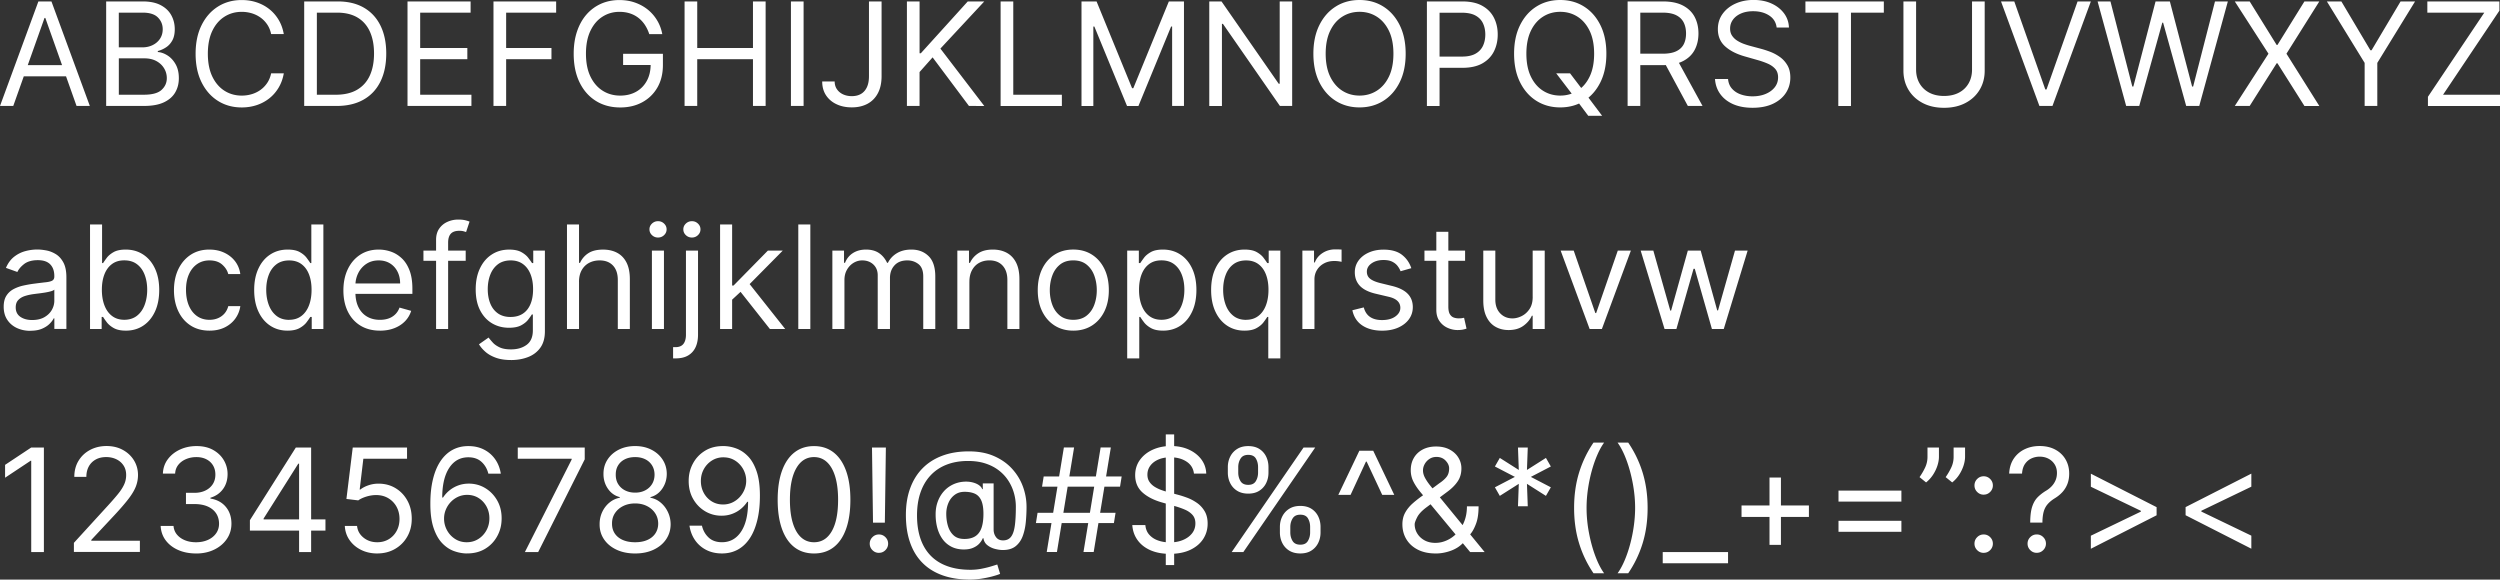 <?xml version="1.0" encoding="UTF-8"?>
<svg xmlns="http://www.w3.org/2000/svg" id="Layer_2" viewBox="0 0 1008.81 233.88">
  <rect x="0" y="0" width="1008.81" height="233.88" fill="#333333" stroke="none"/>
  <defs>
    <style>.cls-1{fill:#fff}</style>
  </defs>
  <g id="Layer_1-2">
    <path d="M5.35 42.76H0L15.49.58h5.27l15.49 42.18h-5.36L18.29 7.25h-.33L5.35 42.76Zm1.98-16.48h21.59v4.53H7.33v-4.53ZM42.84 42.76V.58h14.75c2.94 0 5.36.5 7.27 1.51 1.91 1.01 3.33 2.36 4.26 4.06s1.4 3.57 1.4 5.63c0 1.81-.32 3.31-.96 4.49-.64 1.18-1.48 2.12-2.51 2.8-1.04.69-2.16 1.2-3.37 1.52V21c1.29.08 2.59.54 3.89 1.36 1.3.82 2.4 2 3.28 3.54.88 1.54 1.32 3.42 1.32 5.64s-.48 4.02-1.44 5.71c-.96 1.69-2.48 3.03-4.55 4.02-2.07.99-4.77 1.48-8.09 1.48H42.85Zm5.11-23.65h9.47c1.54 0 2.93-.3 4.17-.91 1.24-.6 2.23-1.46 2.97-2.55.73-1.1 1.1-2.39 1.1-3.87 0-1.85-.65-3.43-1.94-4.73-1.29-1.3-3.34-1.95-6.14-1.95h-9.64v14Zm0 19.11h10.13c3.34 0 5.71-.65 7.12-1.95 1.41-1.3 2.11-2.87 2.11-4.73 0-1.43-.36-2.75-1.09-3.96-.73-1.22-1.76-2.19-3.11-2.93-1.35-.73-2.94-1.1-4.78-1.1H47.95v14.67ZM114.52 13.76h-5.11c-.3-1.47-.83-2.76-1.58-3.87s-1.65-2.05-2.72-2.81-2.24-1.33-3.53-1.72c-1.29-.38-2.64-.58-4.04-.58-2.55 0-4.87.64-6.93 1.94s-3.71 3.19-4.92 5.71-1.82 5.6-1.82 9.25.61 6.73 1.82 9.25c1.21 2.51 2.86 4.41 4.92 5.71s4.38 1.94 6.93 1.94c1.4 0 2.75-.19 4.04-.58 1.29-.38 2.47-.96 3.53-1.72 1.06-.76 1.97-1.7 2.72-2.82s1.27-2.41 1.58-3.86h5.11c-.38 2.16-1.08 4.08-2.1 5.79-1.02 1.7-2.28 3.15-3.79 4.33-1.51 1.19-3.2 2.09-5.08 2.71-1.88.62-3.88.93-6 .93-3.6 0-6.8-.88-9.6-2.64s-5-4.26-6.61-7.5-2.41-7.08-2.41-11.53.8-8.29 2.41-11.53 3.81-5.74 6.61-7.5 6-2.64 9.6-2.64c2.13 0 4.13.31 6 .93 1.87.62 3.57 1.52 5.08 2.71 1.51 1.19 2.77 2.63 3.79 4.33s1.72 3.63 2.1 5.8ZM135.77 42.76h-13.02V.58h13.59c4.09 0 7.59.84 10.5 2.52 2.91 1.68 5.14 4.09 6.69 7.23 1.55 3.14 2.33 6.89 2.33 11.26s-.78 8.17-2.35 11.34-3.84 5.6-6.84 7.29c-2.99 1.7-6.63 2.54-10.92 2.54Zm-7.91-4.53h7.58c3.49 0 6.38-.67 8.67-2.02s4-3.26 5.13-5.75 1.69-5.44 1.69-8.88-.56-6.34-1.67-8.81c-1.11-2.46-2.77-4.36-4.98-5.68-2.21-1.32-4.96-1.99-8.26-1.99h-8.16v33.13ZM164.44 42.76V.58h25.46v4.53h-20.35v14.25h19.03v4.53h-19.03v14.33h20.68v4.53h-25.79ZM199.13 42.76V.58h25.29v4.53h-20.18v14.25h18.29v4.53h-18.29v18.87h-5.11ZM261.99 13.76c-.45-1.39-1.05-2.63-1.78-3.74-.74-1.1-1.61-2.05-2.62-2.83s-2.15-1.38-3.43-1.79c-1.28-.41-2.68-.62-4.2-.62-2.5 0-4.77.64-6.82 1.94-2.05 1.29-3.67 3.19-4.88 5.71s-1.81 5.6-1.81 9.25.61 6.73 1.83 9.25c1.22 2.51 2.88 4.41 4.96 5.71s4.43 1.94 7.04 1.94c2.42 0 4.55-.52 6.4-1.55s3.29-2.51 4.33-4.41c1.04-1.9 1.55-4.14 1.55-6.72l1.57.33h-12.69V21.7h16.06v4.53c0 3.47-.74 6.5-2.21 9.06-1.48 2.57-3.51 4.55-6.1 5.96-2.59 1.41-5.56 2.11-8.91 2.11-3.73 0-7.01-.88-9.83-2.64-2.82-1.76-5.02-4.26-6.59-7.5s-2.36-7.08-2.36-11.53c0-3.34.45-6.34 1.35-9.01.9-2.67 2.17-4.95 3.82-6.83s3.6-3.32 5.85-4.33c2.25-1 4.73-1.5 7.43-1.5 2.22 0 4.3.33 6.23 1 1.93.67 3.65 1.61 5.17 2.82 1.52 1.22 2.78 2.66 3.8 4.35 1.02 1.68 1.72 3.55 2.1 5.59h-5.27ZM276.24 42.76V.58h5.11v18.78h22.49V.58h5.11v42.18h-5.11V23.89h-22.49v18.87h-5.11ZM324.27.58v42.18h-5.11V.58h5.11ZM350.63.58h5.11v30.15c0 2.69-.49 4.98-1.48 6.86s-2.38 3.31-4.18 4.28-3.92 1.46-6.36 1.46c-2.31 0-4.36-.42-6.16-1.27-1.8-.84-3.21-2.05-4.24-3.61s-1.54-3.43-1.54-5.58h5.03c0 1.19.3 2.23.9 3.12.6.89 1.42 1.58 2.46 2.07s2.23.74 3.56.74c1.47 0 2.72-.31 3.75-.93 1.03-.62 1.81-1.53 2.36-2.73s.81-2.67.81-4.42V.58ZM365.96 42.76V.58h5.11V21.5h.5L390.51.58h6.67l-17.71 19.03 17.71 23.15H391l-14.67-19.61-5.27 5.93v13.68h-5.11ZM403.77 42.76V.58h5.11v37.65h19.61v4.53h-24.72ZM436.39.58h6.1l14.33 35.01h.5L471.66.58h6.1v42.18h-4.78V10.71h-.41l-13.18 32.05h-4.61L441.6 10.71h-.41v32.05h-4.78V.58ZM521.42.58v42.18h-4.94L493.49 9.64h-.41v33.12h-5.11V.58h4.94l23.07 33.2h.41V.58h5.03ZM567.22 21.67c0 4.45-.8 8.29-2.41 11.53s-3.81 5.74-6.61 7.5c-2.8 1.76-6 2.64-9.6 2.64s-6.8-.88-9.6-2.64c-2.8-1.76-5-4.26-6.61-7.5-1.61-3.24-2.41-7.08-2.41-11.53s.8-8.29 2.41-11.53 3.81-5.74 6.61-7.5C541.8.88 545 0 548.6 0s6.8.88 9.6 2.64c2.8 1.76 5 4.26 6.61 7.5 1.61 3.24 2.41 7.08 2.41 11.53Zm-4.94 0c0-3.65-.61-6.74-1.82-9.25-1.22-2.51-2.86-4.41-4.92-5.71s-4.38-1.94-6.93-1.94-4.86.64-6.93 1.94-3.71 3.19-4.92 5.71c-1.21 2.51-1.82 5.6-1.82 9.25s.61 6.73 1.82 9.25c1.22 2.51 2.86 4.41 4.92 5.71s4.38 1.94 6.93 1.94 4.86-.64 6.93-1.94 3.71-3.19 4.92-5.71c1.21-2.51 1.82-5.6 1.82-9.25ZM575.79 42.76V.58h14.25c3.31 0 6.02.59 8.12 1.78 2.11 1.19 3.67 2.79 4.69 4.81s1.52 4.27 1.52 6.76-.5 4.74-1.51 6.78c-1.01 2.03-2.56 3.65-4.66 4.85-2.1 1.2-4.79 1.8-8.07 1.8h-10.22v-4.53h10.05c2.27 0 4.08-.39 5.46-1.17s2.37-1.84 3-3.18c.62-1.34.94-2.85.94-4.54s-.31-3.2-.94-4.53c-.62-1.33-1.63-2.38-3.02-3.14-1.39-.76-3.23-1.14-5.52-1.14h-8.98v37.63h-5.11ZM648.21 21.67c0 4.45-.8 8.29-2.41 11.53s-3.81 5.74-6.61 7.5-6 2.64-9.6 2.64-6.8-.88-9.6-2.64-5-4.26-6.61-7.5-2.41-7.08-2.41-11.53.8-8.29 2.41-11.53 3.81-5.74 6.61-7.5 6-2.64 9.6-2.64 6.8.88 9.6 2.64 5 4.26 6.61 7.5c1.61 3.24 2.41 7.08 2.41 11.53Zm-4.94 0c0-3.65-.61-6.74-1.82-9.25-1.22-2.51-2.86-4.41-4.92-5.71s-4.38-1.94-6.93-1.94-4.87.64-6.93 1.94-3.71 3.19-4.92 5.71-1.82 5.6-1.82 9.25.61 6.73 1.82 9.25c1.21 2.51 2.86 4.41 4.92 5.71s4.38 1.94 6.93 1.94 4.86-.64 6.93-1.94 3.71-3.19 4.92-5.71c1.21-2.51 1.82-5.6 1.82-9.25Zm-15.32 7.91h5.6l4.7 6.18 1.24 1.65 7 9.31h-5.6l-4.61-6.18-1.15-1.57-7.17-9.39ZM656.78 42.76V.58h14.25c3.29 0 6 .56 8.12 1.68 2.11 1.12 3.68 2.65 4.7 4.6 1.02 1.95 1.52 4.17 1.52 6.65s-.51 4.69-1.52 6.61c-1.02 1.92-2.57 3.43-4.68 4.52-2.1 1.09-4.79 1.64-8.05 1.64h-11.53v-4.61h11.37c2.25 0 4.07-.33 5.45-.99 1.38-.66 2.38-1.6 3.01-2.81.62-1.21.94-2.67.94-4.36s-.32-3.17-.95-4.43c-.63-1.26-1.64-2.24-3.03-2.94s-3.22-1.04-5.5-1.04h-8.98v37.66h-5.11Zm19.86-18.95 10.38 18.95h-5.93l-10.22-18.95h5.77ZM716.92 11.12c-.25-2.09-1.25-3.71-3.01-4.86s-3.91-1.73-6.47-1.73c-1.87 0-3.5.3-4.89.91-1.39.6-2.48 1.44-3.25 2.49-.78 1.06-1.16 2.26-1.16 3.6 0 1.13.27 2.09.81 2.89.54.8 1.24 1.47 2.09 2 .85.53 1.74.96 2.68 1.3s1.79.61 2.57.81l4.29 1.15c1.1.29 2.32.69 3.68 1.19 1.35.51 2.65 1.2 3.89 2.07 1.24.87 2.27 1.99 3.08 3.35s1.21 3.03 1.21 5c0 2.28-.59 4.34-1.78 6.18-1.19 1.84-2.92 3.3-5.19 4.39-2.27 1.08-5.03 1.63-8.27 1.63-3.02 0-5.63-.49-7.84-1.46-2.21-.98-3.93-2.33-5.19-4.08-1.26-1.74-1.97-3.77-2.13-6.08h5.27c.14 1.59.68 2.91 1.62 3.94.94 1.04 2.13 1.81 3.58 2.31 1.45.5 3.01.75 4.69.75 1.95 0 3.7-.32 5.25-.96 1.55-.64 2.78-1.53 3.69-2.68s1.36-2.49 1.36-4.03c0-1.4-.39-2.54-1.17-3.42-.78-.88-1.81-1.59-3.09-2.14s-2.66-1.03-4.14-1.44l-5.19-1.48c-3.29-.95-5.9-2.3-7.83-4.06-1.92-1.76-2.88-4.06-2.88-6.9 0-2.36.64-4.42 1.93-6.19 1.28-1.76 3.01-3.14 5.19-4.12 2.18-.98 4.61-1.47 7.3-1.47s5.14.48 7.25 1.45c2.12.97 3.79 2.29 5.04 3.96 1.24 1.68 1.9 3.58 1.97 5.71h-4.94ZM728.53 5.11V.58h31.64v4.53h-13.26v37.65h-5.11V5.11h-13.26ZM795.76.58h5.11v27.93c0 2.88-.68 5.46-2.03 7.71-1.35 2.26-3.26 4.04-5.72 5.33-2.46 1.3-5.34 1.95-8.65 1.95s-6.19-.65-8.65-1.95-4.36-3.08-5.71-5.33c-1.35-2.26-2.03-4.83-2.03-7.71V.58h5.11v27.51c0 2.06.45 3.89 1.36 5.49s2.2 2.86 3.88 3.77c1.68.91 3.7 1.37 6.04 1.37s4.37-.46 6.06-1.37c1.69-.91 2.98-2.17 3.88-3.77s1.35-3.43 1.35-5.49V.58ZM812.81.58l12.52 35.51h.49L838.35.58h5.36l-15.49 42.18h-5.27L807.46.58h5.35ZM857.96 42.76 846.43.58h5.19l8.82 34.35h.41L869.82.58h5.77l8.98 34.35h.41L893.8.58h5.19l-11.54 42.18h-5.27l-9.31-33.61h-.33l-9.31 33.61h-5.27ZM907.8.58l10.88 17.55h.33L929.89.58h6.01l-13.26 21.09 13.26 21.09h-6.01l-10.88-17.22h-.33L907.8 42.76h-6.01l13.59-21.09L901.79.58h6.01ZM938.95.58h5.85l11.7 19.69h.49L968.69.58h5.85l-15.24 24.8v17.38h-5.11V25.38L938.95.58ZM979.73 42.76v-3.71l22.74-33.94h-22.98V.58h29.08v3.71l-22.74 33.94h22.98v4.53h-29.08ZM12.28 133.5c-2.01 0-3.82-.38-5.46-1.14-1.63-.76-2.93-1.87-3.89-3.32-.96-1.45-1.44-3.2-1.44-5.26 0-1.81.36-3.29 1.07-4.42s1.67-2.02 2.86-2.67c1.2-.64 2.52-1.13 3.96-1.45 1.45-.32 2.91-.58 4.38-.77 1.92-.25 3.48-.44 4.69-.57 1.2-.13 2.08-.35 2.64-.67s.83-.87.83-1.65v-.17c0-2.03-.55-3.61-1.66-4.74s-2.78-1.69-5.01-1.69-4.14.51-5.46 1.52c-1.32 1.02-2.25 2.1-2.78 3.25L2.4 108.1c.82-1.92 1.93-3.42 3.31-4.5s2.89-1.83 4.53-2.27 3.26-.65 4.85-.65c1.02 0 2.19.12 3.51.36 1.33.24 2.61.73 3.85 1.47 1.24.74 2.28 1.86 3.1 3.36.82 1.5 1.24 3.5 1.24 6.01v20.84h-4.86v-4.28h-.25c-.33.69-.88 1.42-1.65 2.2-.77.78-1.79 1.45-3.07 2-1.28.55-2.84.82-4.68.82Zm.74-4.37c1.92 0 3.55-.38 4.87-1.13s2.33-1.73 3.01-2.92c.68-1.19 1.02-2.45 1.02-3.77v-4.45c-.21.25-.66.47-1.35.67-.69.2-1.49.37-2.39.52-.9.14-1.77.27-2.62.37-.84.1-1.53.19-2.05.26-1.26.17-2.44.43-3.53.79s-1.97.91-2.64 1.63-1 1.7-1 2.93c0 1.69.63 2.96 1.88 3.82 1.26.86 2.85 1.29 4.79 1.29ZM36.33 132.76V90.58h4.86v15.57h.41c.36-.55.85-1.25 1.49-2.11.64-.86 1.56-1.63 2.76-2.31 1.2-.68 2.83-1.02 4.89-1.02 2.66 0 5.01.67 7.04 2s3.62 3.22 4.76 5.66c1.14 2.44 1.71 5.33 1.71 8.65s-.57 6.25-1.71 8.7-2.72 4.35-4.74 5.69c-2.02 1.34-4.35 2.01-6.98 2.01-2.03 0-3.66-.34-4.88-1.02-1.22-.68-2.16-1.46-2.82-2.33-.66-.87-1.17-1.6-1.52-2.17h-.58v4.86h-4.7Zm4.78-15.82c0 2.39.35 4.49 1.05 6.31.7 1.82 1.72 3.24 3.07 4.26 1.34 1.02 2.99 1.53 4.94 1.53s3.73-.54 5.1-1.62c1.37-1.08 2.4-2.53 3.09-4.37.69-1.83 1.04-3.88 1.04-6.13s-.34-4.23-1.02-6.02-1.7-3.21-3.07-4.26c-1.37-1.05-3.08-1.58-5.14-1.58s-3.64.5-4.98 1.49-2.36 2.38-3.05 4.16c-.69 1.78-1.03 3.85-1.03 6.21ZM84.53 133.42c-2.97 0-5.52-.7-7.66-2.1-2.14-1.4-3.79-3.33-4.94-5.79-1.15-2.46-1.73-5.27-1.73-8.42s.59-6.05 1.78-8.52c1.19-2.46 2.85-4.39 4.98-5.79 2.13-1.39 4.63-2.09 7.49-2.09 2.22 0 4.23.41 6.01 1.24s3.25 1.98 4.39 3.46c1.14 1.48 1.85 3.21 2.12 5.19h-4.86c-.37-1.44-1.19-2.72-2.46-3.84s-2.98-1.68-5.12-1.68c-1.89 0-3.55.49-4.97 1.47s-2.53 2.36-3.32 4.14c-.79 1.78-1.18 3.86-1.18 6.25s.39 4.57 1.16 6.39c.78 1.81 1.87 3.22 3.29 4.22 1.42 1 3.09 1.5 5.02 1.5 1.26 0 2.41-.22 3.44-.66s1.9-1.07 2.62-1.89c.71-.82 1.22-1.81 1.53-2.97h4.86c-.27 1.87-.95 3.55-2.03 5.04-1.08 1.49-2.5 2.67-4.26 3.54-1.77.87-3.81 1.31-6.15 1.31ZM116 133.42c-2.64 0-4.96-.67-6.98-2.01-2.02-1.34-3.6-3.23-4.74-5.69-1.14-2.45-1.71-5.35-1.71-8.7s.57-6.21 1.71-8.65c1.14-2.44 2.72-4.33 4.76-5.66 2.03-1.33 4.38-2 7.04-2 2.06 0 3.69.34 4.89 1.02s2.12 1.45 2.76 2.31c.64.86 1.14 1.56 1.49 2.11h.41V90.58h4.86v42.18h-4.7v-4.86h-.58c-.36.58-.86 1.3-1.52 2.17-.66.87-1.6 1.65-2.82 2.33s-2.85 1.02-4.88 1.02Zm.66-4.37c1.95 0 3.6-.51 4.94-1.53 1.35-1.02 2.37-2.44 3.07-4.26.7-1.82 1.05-3.92 1.05-6.31s-.34-4.43-1.03-6.21c-.69-1.78-1.7-3.16-3.05-4.16-1.35-1-3.01-1.49-4.98-1.49s-3.77.52-5.14 1.58-2.39 2.47-3.07 4.26-1.02 3.8-1.02 6.02.35 4.29 1.04 6.13c.69 1.83 1.72 3.29 3.09 4.37 1.37 1.08 3.06 1.62 5.1 1.62ZM153.32 133.42c-3.05 0-5.67-.68-7.88-2.03-2.2-1.35-3.9-3.25-5.09-5.68-1.19-2.44-1.78-5.28-1.78-8.52s.59-6.1 1.78-8.58c1.19-2.48 2.85-4.41 4.98-5.81 2.13-1.39 4.63-2.09 7.49-2.09 1.65 0 3.28.27 4.88.82 1.61.55 3.07 1.44 4.39 2.67 1.32 1.23 2.37 2.85 3.15 4.87.78 2.02 1.17 4.5 1.17 7.46v2.06h-24.39v-4.2h19.44c0-1.79-.35-3.38-1.06-4.78-.71-1.4-1.71-2.51-3.01-3.32-1.3-.81-2.82-1.21-4.58-1.21-1.94 0-3.61.48-5.02 1.43a9.466 9.466 0 0 0-3.24 3.72c-.75 1.52-1.13 3.16-1.13 4.9v2.8c0 2.39.42 4.41 1.25 6.07.83 1.66 1.99 2.91 3.47 3.77 1.48.86 3.21 1.29 5.17 1.29 1.28 0 2.43-.18 3.47-.54s1.93-.91 2.69-1.65c.76-.73 1.34-1.65 1.75-2.75l4.7 1.32a10.36 10.36 0 0 1-2.49 4.19c-1.17 1.2-2.61 2.14-4.33 2.8-1.72.67-3.64 1-5.79 1ZM187.92 101.12v4.12h-17.05v-4.12h17.05Zm-11.95 31.64v-36c0-1.81.43-3.32 1.28-4.53.85-1.21 1.96-2.11 3.32-2.72 1.36-.6 2.79-.91 4.3-.91 1.19 0 2.17.1 2.92.29.76.19 1.32.37 1.69.54l-1.4 4.2c-.25-.08-.59-.19-1.02-.31-.43-.12-1-.19-1.7-.19-1.61 0-2.76.41-3.47 1.21-.71.81-1.06 2-1.06 3.56v34.85h-4.86ZM206.21 145.28c-2.35 0-4.37-.3-6.05-.9-1.69-.6-3.09-1.38-4.21-2.35-1.12-.97-2.01-2-2.67-3.1l3.87-2.72c.44.58 1 1.24 1.67 1.99.67.75 1.6 1.4 2.77 1.96s2.72.83 4.62.83c2.55 0 4.66-.62 6.32-1.85s2.49-3.17 2.49-5.81v-6.43h-.41c-.36.58-.86 1.29-1.51 2.13-.65.84-1.59 1.59-2.8 2.25-1.21.65-2.85.98-4.91.98-2.55 0-4.84-.6-6.87-1.81s-3.62-2.97-4.8-5.27-1.76-5.11-1.76-8.4.57-6.07 1.71-8.47c1.14-2.41 2.72-4.28 4.76-5.6 2.03-1.33 4.38-1.99 7.04-1.99 2.06 0 3.7.34 4.91 1.02s2.15 1.45 2.8 2.31c.65.86 1.16 1.56 1.51 2.11h.49v-5.03h4.7v32.54c0 2.72-.61 4.93-1.84 6.64s-2.88 2.97-4.94 3.77c-2.07.8-4.36 1.21-6.89 1.21Zm-.16-17.38c1.95 0 3.6-.45 4.94-1.34 1.35-.89 2.37-2.18 3.07-3.85.7-1.67 1.05-3.68 1.05-6.01s-.34-4.29-1.03-6.04c-.69-1.74-1.7-3.11-3.05-4.1-1.35-.99-3.01-1.48-4.98-1.48s-3.77.52-5.14 1.57-2.39 2.44-3.07 4.2-1.02 3.71-1.02 5.85.35 4.14 1.04 5.82c.69 1.68 1.72 3 3.09 3.96 1.37.95 3.06 1.43 5.1 1.43ZM233.65 113.73v19.03h-4.86V90.58h4.86v15.49h.41a9.007 9.007 0 0 1 3.35-3.9c1.49-.97 3.48-1.45 5.96-1.45 2.16 0 4.04.43 5.66 1.29 1.62.86 2.88 2.17 3.78 3.93.9 1.76 1.35 4.01 1.35 6.72v20.1h-4.86v-19.77c0-2.51-.65-4.46-1.95-5.84-1.3-1.38-3.09-2.07-5.39-2.07-1.59 0-3.02.34-4.27 1.01-1.26.67-2.25 1.66-2.97 2.95-.72 1.29-1.08 2.86-1.08 4.7ZM265.53 95.85c-.95 0-1.76-.32-2.44-.97s-1.02-1.42-1.02-2.33.34-1.68 1.02-2.33c.68-.64 1.49-.97 2.44-.97s1.76.32 2.44.97c.68.65 1.02 1.42 1.02 2.33s-.34 1.68-1.02 2.33-1.49.97-2.44.97Zm-2.47 36.91v-31.64h4.86v31.64h-4.86ZM276.81 101.12h4.86v33.94c0 1.95-.33 3.64-1 5.07-.67 1.43-1.67 2.53-3.01 3.32s-3.02 1.17-5.06 1.17h-.99v-4.53h.91c1.48 0 2.57-.44 3.25-1.31s1.03-2.11 1.03-3.72v-33.94Zm2.39-5.27c-.95 0-1.76-.32-2.44-.97s-1.02-1.42-1.02-2.33.34-1.68 1.02-2.33c.68-.64 1.49-.97 2.44-.97s1.76.32 2.44.97c.68.65 1.02 1.42 1.02 2.33s-.34 1.68-1.02 2.33-1.49.97-2.44.97ZM290.57 132.76V90.58h4.86v42.18h-4.86Zm4.53-11.53-.08-6.01h.99l13.84-14.09h6.01l-14.75 14.91h-.41l-5.6 5.19Zm15.57 11.53-12.36-15.65 3.46-3.38 15.08 19.03h-6.18ZM326.99 90.58v42.18h-4.86V90.58h4.86ZM335.88 132.76v-31.64h4.7v4.94h.41c.66-1.69 1.72-3 3.19-3.94s3.23-1.41 5.29-1.41 3.83.47 5.22 1.41c1.39.94 2.48 2.26 3.27 3.94h.33c.81-1.63 2.03-2.93 3.65-3.9 1.62-.97 3.56-1.45 5.83-1.45 2.83 0 5.14.88 6.94 2.65 1.8 1.76 2.7 4.51 2.7 8.23v21.17h-4.86v-21.17c0-2.33-.64-4-1.92-5.01-1.28-1-2.78-1.5-4.51-1.5-2.22 0-3.95.67-5.17 2.01-1.22 1.34-1.83 3.03-1.83 5.08v20.6h-4.94V111.1c0-1.8-.58-3.25-1.75-4.36-1.17-1.1-2.67-1.66-4.51-1.66-1.26 0-2.44.34-3.53 1.01-1.09.67-1.97 1.6-2.64 2.79s-1 2.56-1 4.11v19.77h-4.86ZM391.17 113.73v19.03h-4.86v-31.64h4.7v4.94h.41c.74-1.61 1.87-2.9 3.38-3.88 1.51-.98 3.46-1.47 5.85-1.47 2.14 0 4.02.44 5.62 1.31s2.86 2.19 3.75 3.95c.89 1.76 1.34 3.99 1.34 6.68v20.1h-4.86v-19.77c0-2.49-.65-4.42-1.94-5.82-1.29-1.39-3.06-2.09-5.31-2.09-1.55 0-2.93.34-4.15 1.01-1.22.67-2.17 1.66-2.87 2.95-.7 1.29-1.05 2.86-1.05 4.7ZM433.1 133.42c-2.86 0-5.36-.68-7.51-2.04-2.15-1.36-3.82-3.26-5.03-5.71-1.2-2.44-1.8-5.3-1.8-8.57s.6-6.17 1.8-8.63 2.88-4.37 5.03-5.73c2.15-1.36 4.65-2.04 7.51-2.04s5.36.68 7.51 2.04 3.82 3.27 5.03 5.73 1.8 5.33 1.8 8.63-.6 6.12-1.8 8.57c-1.2 2.44-2.88 4.35-5.03 5.71s-4.65 2.04-7.51 2.04Zm0-4.37c2.17 0 3.96-.56 5.36-1.67 1.4-1.11 2.44-2.57 3.11-4.39.67-1.81 1.01-3.78 1.01-5.89s-.34-4.08-1.01-5.91c-.67-1.83-1.71-3.3-3.11-4.43-1.4-1.12-3.19-1.69-5.36-1.69s-3.95.56-5.36 1.69c-1.4 1.13-2.44 2.6-3.11 4.43s-1.01 3.8-1.01 5.91.34 4.08 1.01 5.89 1.71 3.28 3.11 4.39c1.4 1.11 3.19 1.67 5.36 1.67ZM454.85 144.62v-43.5h4.7v5.03h.58c.36-.55.85-1.25 1.49-2.11.64-.86 1.56-1.63 2.76-2.31 1.2-.68 2.83-1.02 4.89-1.02 2.66 0 5.01.67 7.04 2s3.62 3.22 4.76 5.66c1.14 2.44 1.71 5.33 1.71 8.65s-.57 6.25-1.71 8.7-2.72 4.35-4.74 5.69c-2.02 1.34-4.35 2.01-6.98 2.01-2.03 0-3.66-.34-4.88-1.02-1.22-.68-2.16-1.46-2.82-2.33-.66-.87-1.17-1.6-1.52-2.17h-.41v16.72h-4.86Zm4.78-27.68c0 2.39.35 4.49 1.05 6.31.7 1.82 1.72 3.24 3.07 4.26 1.34 1.02 2.99 1.53 4.94 1.53s3.73-.54 5.1-1.62c1.37-1.08 2.4-2.53 3.09-4.37.69-1.83 1.04-3.88 1.04-6.13s-.34-4.23-1.02-6.02-1.7-3.21-3.07-4.26c-1.37-1.05-3.08-1.58-5.14-1.58s-3.64.5-4.98 1.49-2.36 2.38-3.05 4.16c-.69 1.78-1.03 3.85-1.03 6.21ZM511.78 144.62V127.9h-.41c-.36.58-.87 1.3-1.52 2.17-.66.87-1.6 1.65-2.82 2.33-1.22.68-2.85 1.02-4.88 1.02-2.64 0-4.96-.67-6.98-2.01-2.02-1.34-3.6-3.23-4.74-5.69s-1.71-5.35-1.71-8.7.57-6.21 1.71-8.65c1.14-2.44 2.73-4.33 4.76-5.66s4.38-2 7.04-2c2.06 0 3.69.34 4.89 1.02s2.12 1.45 2.76 2.31c.64.86 1.14 1.56 1.49 2.11h.58v-5.03h4.7v43.5h-4.86Zm-8.98-15.57c1.95 0 3.6-.51 4.94-1.53 1.35-1.02 2.37-2.44 3.07-4.26.7-1.82 1.05-3.92 1.05-6.31s-.34-4.43-1.03-6.21c-.69-1.78-1.7-3.16-3.05-4.16s-3.01-1.49-4.98-1.49-3.77.52-5.14 1.58c-1.37 1.05-2.39 2.47-3.07 4.26s-1.02 3.8-1.02 6.02.35 4.29 1.04 6.13c.69 1.83 1.72 3.29 3.09 4.37 1.37 1.08 3.06 1.62 5.1 1.62ZM525.54 132.76v-31.64h4.7v4.78h.33c.58-1.56 1.62-2.83 3.13-3.81 1.51-.97 3.21-1.46 5.11-1.46.36 0 .8 0 1.34.02.54.01.94.04 1.21.06v4.94c-.17-.04-.54-.11-1.12-.2s-1.2-.13-1.84-.13c-1.54 0-2.91.32-4.11.96-1.2.64-2.15 1.52-2.84 2.64s-1.04 2.39-1.04 3.82v20.02h-4.86ZM569.53 108.21l-4.37 1.24c-.27-.73-.68-1.44-1.21-2.13-.53-.69-1.25-1.27-2.15-1.72s-2.07-.68-3.48-.68c-1.94 0-3.55.44-4.83 1.33-1.28.89-1.93 2.01-1.93 3.37 0 1.21.44 2.16 1.32 2.86.88.7 2.25 1.29 4.12 1.75l4.7 1.15c2.83.69 4.94 1.73 6.32 3.14 1.39 1.41 2.08 3.22 2.08 5.43 0 1.81-.52 3.43-1.55 4.86-1.04 1.43-2.48 2.55-4.34 3.38-1.85.82-4.01 1.24-6.47 1.24-3.23 0-5.9-.7-8.01-2.1-2.11-1.4-3.45-3.45-4.02-6.14l4.61-1.15c.44 1.7 1.27 2.98 2.5 3.83 1.23.85 2.84 1.28 4.83 1.28 2.27 0 4.07-.48 5.41-1.45 1.34-.97 2.01-2.13 2.01-3.49 0-1.1-.38-2.02-1.15-2.77-.77-.75-1.95-1.31-3.54-1.68l-5.27-1.24c-2.9-.69-5.02-1.75-6.38-3.2-1.35-1.45-2.03-3.26-2.03-5.45 0-1.79.5-3.36 1.51-4.74s2.39-2.45 4.14-3.23c1.75-.78 3.74-1.17 5.96-1.17 3.13 0 5.59.69 7.38 2.06s3.07 3.19 3.82 5.44ZM591.2 101.12v4.12h-16.4v-4.12h16.4Zm-11.62-7.58h4.86v30.15c0 1.37.2 2.4.61 3.08s.93 1.13 1.57 1.36 1.31.34 2.03.34c.54 0 .97-.03 1.32-.09.34-.06.62-.11.82-.15l.99 4.37c-.33.12-.79.25-1.38.38s-1.34.2-2.24.2c-1.37 0-2.72-.3-4.03-.89a7.864 7.864 0 0 1-3.25-2.7c-.86-1.21-1.29-2.73-1.29-4.57V93.55ZM618.47 119.82v-18.7h4.86v31.64h-4.86v-5.35h-.33c-.74 1.61-1.89 2.97-3.46 4.09s-3.54 1.68-5.93 1.68c-1.98 0-3.74-.44-5.27-1.31-1.54-.87-2.75-2.19-3.62-3.96-.88-1.76-1.32-3.99-1.32-6.68v-20.1h4.86v19.77c0 2.31.65 4.15 1.95 5.52s2.96 2.06 4.97 2.06c1.21 0 2.44-.31 3.7-.93 1.26-.62 2.31-1.57 3.17-2.84.86-1.28 1.29-2.9 1.29-4.88ZM658.1 101.12l-11.7 31.64h-4.94l-11.7-31.64h5.27l8.73 25.21h.33l8.73-25.21h5.27ZM671.69 132.76l-9.64-31.64h5.11l6.84 24.22h.33l6.75-24.22h5.19l6.67 24.14h.33l6.84-24.14h5.11l-9.64 31.64h-4.78l-6.92-24.3h-.49l-6.92 24.3h-4.78ZM17.71 180.58v42.18H12.6v-36.83h-.25l-10.3 6.84v-5.19l10.55-7h5.11ZM29.82 222.76v-3.71l13.92-15.24c1.63-1.79 2.98-3.34 4.04-4.67 1.06-1.32 1.84-2.57 2.36-3.75.52-1.17.77-2.41.77-3.7 0-1.48-.35-2.77-1.06-3.85-.71-1.08-1.67-1.92-2.89-2.51-1.22-.59-2.6-.89-4.12-.89-1.62 0-3.03.33-4.23 1-1.2.67-2.13 1.6-2.78 2.79-.65 1.2-.98 2.6-.98 4.2h-4.86c0-2.47.57-4.64 1.71-6.51 1.14-1.87 2.69-3.32 4.66-4.37 1.97-1.04 4.19-1.57 6.64-1.57s4.66.52 6.57 1.57c1.91 1.04 3.41 2.45 4.49 4.22 1.08 1.77 1.63 3.74 1.63 5.91 0 1.55-.28 3.07-.83 4.54-.56 1.48-1.52 3.12-2.88 4.92-1.37 1.81-3.26 4.01-5.67 6.6l-9.47 10.13v.33h19.61v4.53H29.82ZM79.17 223.34c-2.72 0-5.14-.47-7.26-1.4-2.12-.93-3.8-2.24-5.05-3.9-1.24-1.67-1.92-3.61-2.03-5.82h5.19c.11 1.36.58 2.53 1.4 3.51s1.9 1.74 3.23 2.28c1.33.54 2.81.8 4.43.8 1.81 0 3.42-.32 4.82-.95 1.4-.63 2.5-1.51 3.3-2.64s1.19-2.43 1.19-3.91-.38-2.92-1.15-4.11c-.77-1.19-1.9-2.12-3.38-2.79-1.48-.67-3.29-1.01-5.44-1.01h-3.38v-4.53h3.38c1.68 0 3.15-.3 4.42-.91 1.27-.6 2.27-1.46 2.99-2.55.72-1.1 1.08-2.39 1.08-3.87s-.32-2.67-.95-3.73c-.63-1.06-1.52-1.88-2.67-2.47s-2.5-.89-4.05-.89c-1.46 0-2.83.26-4.11.79-1.28.53-2.33 1.29-3.14 2.29s-1.25 2.19-1.32 3.59h-4.94c.08-2.21.75-4.15 2-5.82s2.89-2.97 4.91-3.9c2.03-.93 4.25-1.4 6.68-1.4 2.61 0 4.85.53 6.71 1.58s3.3 2.43 4.3 4.15 1.5 3.57 1.5 5.56c0 2.38-.62 4.4-1.86 6.08s-2.93 2.84-5.06 3.48v.33c2.66.44 4.74 1.57 6.24 3.39s2.24 4.07 2.24 6.75c0 2.29-.62 4.35-1.86 6.17-1.24 1.82-2.94 3.25-5.08 4.29s-4.58 1.57-7.31 1.57ZM100.84 214.11v-4.2l18.54-29.33h3.05v6.51h-2.06l-14 22.16v.33h24.96v4.53h-30.48Zm19.85 8.65v-42.18h4.86v42.18h-4.86ZM152.25 223.34c-2.42 0-4.59-.48-6.53-1.44-1.94-.96-3.49-2.28-4.66-3.95s-1.81-3.58-1.92-5.73h4.94c.19 1.91 1.06 3.48 2.61 4.73s3.39 1.86 5.55 1.86c1.73 0 3.27-.41 4.62-1.22a8.642 8.642 0 0 0 3.19-3.35c.78-1.42 1.16-3.03 1.16-4.83s-.4-3.48-1.2-4.93a9.015 9.015 0 0 0-3.31-3.43c-1.4-.84-3-1.26-4.8-1.28-1.29-.01-2.62.18-3.97.59-1.36.41-2.48.92-3.36 1.56l-4.78-.58 2.55-20.76h21.91v4.53h-17.63l-1.48 12.44h.25c.86-.69 1.95-1.26 3.25-1.71s2.66-.68 4.08-.68c2.58 0 4.88.61 6.91 1.84s3.62 2.91 4.78 5.04c1.16 2.13 1.74 4.56 1.74 7.29s-.6 5.09-1.8 7.2c-1.2 2.11-2.85 3.77-4.95 4.98s-4.49 1.82-7.17 1.82ZM188.33 223.34c-1.73-.03-3.46-.36-5.19-.99-1.73-.63-3.31-1.7-4.74-3.2-1.43-1.5-2.57-3.54-3.44-6.12-.87-2.58-1.3-5.81-1.3-9.71s.35-7.05 1.05-9.94 1.72-5.33 3.05-7.31 2.94-3.49 4.83-4.52c1.89-1.03 4.02-1.54 6.4-1.54s4.47.47 6.31 1.41c1.85.94 3.35 2.25 4.52 3.92s1.92 3.6 2.27 5.79h-5.03c-.47-1.9-1.37-3.47-2.72-4.72-1.35-1.25-3.13-1.88-5.35-1.88-3.27 0-5.84 1.42-7.71 4.26s-2.82 6.83-2.83 11.97h.33a12.53 12.53 0 0 1 2.75-3c1.06-.83 2.24-1.47 3.53-1.93 1.29-.45 2.66-.68 4.1-.68 2.42 0 4.63.6 6.63 1.8 2 1.2 3.61 2.86 4.82 4.96 1.21 2.11 1.81 4.52 1.81 7.24s-.58 5-1.75 7.16-2.8 3.88-4.91 5.15c-2.11 1.27-4.58 1.89-7.43 1.86Zm0-4.53c1.73 0 3.29-.43 4.67-1.3a9.425 9.425 0 0 0 3.27-3.48c.8-1.46 1.21-3.08 1.21-4.86s-.39-3.33-1.16-4.77c-.78-1.43-1.84-2.58-3.19-3.43-1.35-.85-2.89-1.28-4.62-1.28-1.3 0-2.52.26-3.65.77-1.13.52-2.11 1.22-2.96 2.11s-1.51 1.91-1.99 3.06-.72 2.35-.72 3.62c0 1.67.39 3.24 1.18 4.7a9.565 9.565 0 0 0 3.25 3.52c1.38.89 2.95 1.34 4.71 1.34ZM211.81 222.76l18.87-37.32v-.33h-21.75v-4.53h27.02v4.78l-18.78 37.4h-5.36ZM256.3 223.34c-2.83 0-5.32-.5-7.49-1.51-2.16-1.01-3.85-2.4-5.06-4.18s-1.81-3.81-1.79-6.09c-.01-1.79.34-3.44 1.05-4.95.71-1.52 1.69-2.79 2.93-3.81a9.008 9.008 0 0 1 4.17-1.95v-.25c-2.02-.52-3.62-1.66-4.82-3.41-1.19-1.75-1.79-3.74-1.77-5.98-.01-2.14.53-4.06 1.63-5.75 1.1-1.69 2.61-3.02 4.54-4 1.93-.97 4.13-1.46 6.6-1.46s4.63.49 6.55 1.46 3.44 2.31 4.54 4 1.67 3.6 1.68 5.75c-.01 2.24-.62 4.23-1.82 5.98-1.2 1.75-2.79 2.89-4.77 3.41v.25c1.53.28 2.9.92 4.12 1.95 1.22 1.02 2.2 2.29 2.92 3.81.73 1.52 1.1 3.17 1.11 4.95-.01 2.28-.63 4.31-1.84 6.09s-2.9 3.17-5.05 4.18c-2.15 1.01-4.63 1.51-7.45 1.51Zm0-4.53c1.91 0 3.56-.31 4.94-.93 1.39-.62 2.46-1.49 3.21-2.62.75-1.13 1.14-2.44 1.15-3.96-.01-1.59-.43-3-1.24-4.22s-1.91-2.18-3.31-2.88c-1.39-.7-2.98-1.05-4.77-1.05s-3.4.35-4.81 1.05c-1.41.7-2.51 1.66-3.32 2.88s-1.2 2.63-1.18 4.22c-.01 1.51.35 2.83 1.1 3.96.75 1.13 1.82 2 3.22 2.62 1.4.62 3.06.93 4.98.93Zm0-20.02c1.51 0 2.85-.3 4.03-.91 1.17-.6 2.1-1.45 2.77-2.53.67-1.08 1.02-2.35 1.03-3.81-.01-1.43-.35-2.67-1.01-3.74a6.629 6.629 0 0 0-2.74-2.47c-1.17-.58-2.53-.88-4.08-.88s-2.96.29-4.14.88c-1.18.58-2.09 1.41-2.74 2.47-.65 1.06-.96 2.31-.95 3.74-.01 1.46.31 2.73.98 3.81s1.59 1.93 2.77 2.53c1.18.6 2.54.91 4.08.91ZM291.97 180c1.73.01 3.46.34 5.19.99 1.73.65 3.31 1.71 4.74 3.2 1.43 1.49 2.57 3.52 3.44 6.09.87 2.57 1.3 5.79 1.3 9.66s-.35 7.08-1.06 9.98c-.71 2.9-1.72 5.35-3.05 7.34-1.33 1.99-2.93 3.5-4.82 4.53-1.89 1.03-4.02 1.54-6.39 1.54s-4.47-.47-6.31-1.41c-1.85-.94-3.36-2.25-4.53-3.93-1.17-1.68-1.93-3.63-2.26-5.86h5.03c.45 1.94 1.36 3.53 2.71 4.79 1.35 1.26 3.14 1.88 5.37 1.88 3.25 0 5.82-1.42 7.71-4.26 1.89-2.84 2.83-6.86 2.83-12.05h-.33c-.77 1.15-1.68 2.15-2.74 2.99-1.06.84-2.23 1.48-3.52 1.94s-2.66.68-4.12.68c-2.42 0-4.63-.6-6.64-1.8s-3.62-2.86-4.82-4.96-1.8-4.52-1.8-7.24.58-4.95 1.74-7.1c1.16-2.15 2.79-3.86 4.9-5.14 2.11-1.28 4.59-1.89 7.45-1.85Zm0 4.53c-1.73 0-3.29.43-4.66 1.29-1.38.86-2.47 2.01-3.28 3.46s-1.21 3.05-1.21 4.81.39 3.35 1.16 4.79c.78 1.44 1.84 2.57 3.19 3.42s2.89 1.27 4.62 1.27c1.3 0 2.52-.26 3.65-.77a9.45 9.45 0 0 0 2.96-2.12c.84-.9 1.51-1.92 1.99-3.07s.72-2.34.72-3.59c0-1.65-.4-3.19-1.18-4.63a9.579 9.579 0 0 0-3.25-3.5c-1.38-.89-2.95-1.34-4.71-1.34ZM328.47 223.34c-3.1 0-5.75-.85-7.93-2.54s-3.85-4.16-5-7.39-1.73-7.14-1.73-11.73.58-8.46 1.74-11.69 2.84-5.71 5.03-7.42c2.19-1.71 4.82-2.56 7.9-2.56s5.71.86 7.9 2.56c2.19 1.71 3.86 4.18 5.03 7.42 1.16 3.23 1.74 7.13 1.74 11.69s-.58 8.5-1.73 11.73-2.82 5.7-5 7.39-4.83 2.54-7.93 2.54Zm0-4.53c3.08 0 5.46-1.48 7.17-4.45 1.7-2.97 2.55-7.2 2.55-12.69 0-3.65-.39-6.76-1.16-9.33-.78-2.57-1.89-4.52-3.34-5.87-1.45-1.35-3.19-2.02-5.22-2.02-3.05 0-5.43 1.5-7.15 4.5s-2.57 7.24-2.57 12.72c0 3.65.38 6.76 1.15 9.31s1.88 4.5 3.33 5.83c1.45 1.33 3.2 2 5.24 2ZM354.67 223.09c-1.02 0-1.89-.36-2.62-1.09-.73-.73-1.09-1.6-1.09-2.62s.36-1.89 1.09-2.62c.73-.73 1.6-1.09 2.62-1.09s1.89.36 2.62 1.09c.73.73 1.09 1.6 1.09 2.62 0 .67-.17 1.29-.5 1.85-.34.56-.78 1.01-1.34 1.35-.56.34-1.18.5-1.87.5Zm2.8-42.51-.41 30.32h-4.78l-.41-30.32h5.6ZM391.49 233.88c-4.2 0-7.92-.57-11.14-1.72s-5.94-2.83-8.13-5.06c-2.2-2.22-3.86-4.95-4.98-8.18-1.13-3.23-1.69-6.92-1.69-11.08s.57-7.62 1.72-10.79 2.81-5.87 5-8.08c2.19-2.22 4.85-3.91 7.99-5.08 3.14-1.17 6.69-1.75 10.66-1.75s7.24.63 10.14 1.88c2.9 1.26 5.33 2.95 7.29 5.09 1.96 2.14 3.43 4.53 4.41 7.2s1.47 5.41 1.47 8.24c0 1.99-.1 4.01-.29 6.06-.19 2.04-.6 3.92-1.22 5.63s-1.57 3.09-2.85 4.13-3.02 1.57-5.2 1.57c-.96 0-2.02-.15-3.17-.45-1.15-.3-2.18-.8-3.07-1.5-.89-.7-1.42-1.64-1.59-2.82h-.25c-.33.8-.83 1.55-1.51 2.27-.68.71-1.57 1.28-2.66 1.71s-2.42.61-3.99.56c-1.79-.07-3.36-.47-4.72-1.21a9.946 9.946 0 0 1-3.41-3.01c-.91-1.27-1.6-2.75-2.06-4.43-.46-1.68-.69-3.5-.69-5.45s.27-3.55.82-5.09c.55-1.54 1.32-2.88 2.3-4.04a11.44 11.44 0 0 1 3.46-2.77c1.32-.69 2.76-1.12 4.29-1.29 1.37-.14 2.62-.08 3.75.17 1.12.25 2.05.63 2.78 1.13s1.19 1.05 1.38 1.66h.25v-2.31h4.37v18.62c0 1.15.32 2.17.97 3.05.64.88 1.59 1.32 2.82 1.32 1.4 0 2.47-.48 3.22-1.44s1.26-2.44 1.54-4.45c.28-2 .42-4.57.42-7.7 0-1.84-.25-3.66-.75-5.45s-1.26-3.47-2.27-5.04-2.28-2.95-3.82-4.14c-1.54-1.2-3.34-2.13-5.41-2.81-2.07-.68-4.41-1.02-7.03-1.02-3.23 0-6.11.5-8.66 1.49s-4.71 2.44-6.49 4.35c-1.78 1.9-3.13 4.21-4.06 6.92-.93 2.71-1.39 5.79-1.39 9.24s.46 6.61 1.39 9.33c.93 2.72 2.3 5.01 4.12 6.88 1.82 1.87 4.07 3.29 6.77 4.25 2.69.97 5.79 1.45 9.31 1.45 1.51 0 3-.14 4.47-.43 1.47-.29 2.77-.6 3.89-.95 1.13-.34 1.94-.6 2.43-.76l1.15 3.79c-.85.36-1.96.71-3.33 1.07-1.37.36-2.82.65-4.37.89-1.54.23-3.02.35-4.42.35Zm-2.39-16.39c1.84 0 3.33-.37 4.47-1.11 1.14-.74 1.97-1.86 2.49-3.36.52-1.5.78-3.38.78-5.66s-.29-4.11-.87-5.4c-.58-1.29-1.43-2.2-2.55-2.72-1.13-.52-2.51-.78-4.16-.78s-2.9.41-4.01 1.22c-1.11.82-1.95 1.9-2.53 3.25s-.88 2.83-.88 4.42c0 1.76.23 3.41.7 4.95s1.23 2.79 2.29 3.75 2.48 1.43 4.26 1.43ZM418.02 211.06l.66-4.12h31.47l-.66 4.12h-31.47Zm2.47-14.67.66-4.12h31.47l-.66 4.12h-31.47Zm1.89 26.36 6.92-42.18h4.12l-6.92 42.18h-4.12Zm14.83 0 6.92-42.18h4.12l-6.92 42.18h-4.12ZM481.79 191.12c-.25-2.09-1.25-3.71-3.01-4.86s-3.91-1.73-6.47-1.73c-1.87 0-3.5.3-4.89.91-1.39.6-2.48 1.44-3.25 2.49-.78 1.06-1.16 2.26-1.16 3.6 0 1.13.27 2.09.81 2.89.54.8 1.24 1.47 2.09 2 .85.53 1.74.96 2.68 1.3s1.79.61 2.57.81l4.29 1.15c1.1.29 2.32.69 3.68 1.19 1.35.51 2.65 1.2 3.89 2.07 1.24.87 2.27 1.99 3.08 3.35s1.21 3.03 1.21 5c0 2.28-.59 4.34-1.78 6.18-1.19 1.84-2.92 3.3-5.19 4.39-2.27 1.08-5.03 1.63-8.27 1.63-3.02 0-5.63-.49-7.84-1.46-2.21-.98-3.93-2.33-5.19-4.08-1.26-1.74-1.97-3.77-2.13-6.08h5.27c.14 1.59.68 2.91 1.62 3.94.94 1.04 2.13 1.81 3.58 2.31 1.45.5 3.01.75 4.69.75 1.95 0 3.7-.32 5.25-.96 1.55-.64 2.78-1.53 3.69-2.68s1.36-2.49 1.36-4.03c0-1.4-.39-2.54-1.17-3.42-.78-.88-1.81-1.59-3.09-2.14s-2.66-1.03-4.14-1.44l-5.19-1.48c-3.29-.95-5.9-2.3-7.83-4.06-1.92-1.76-2.88-4.06-2.88-6.9 0-2.36.64-4.42 1.93-6.19 1.28-1.76 3.01-3.14 5.19-4.12 2.18-.98 4.61-1.47 7.3-1.47s5.14.48 7.25 1.45c2.12.97 3.79 2.29 5.04 3.96 1.24 1.68 1.9 3.58 1.97 5.71h-4.94Zm-11.37 36.91V175.3h3.38v52.73h-3.38ZM495.46 190.71v-2.22c0-1.54.32-2.95.96-4.23a7.643 7.643 0 0 1 2.8-3.09c1.23-.78 2.72-1.16 4.48-1.16s3.28.39 4.49 1.16c1.21.78 2.12 1.81 2.74 3.09.62 1.28.93 2.69.93 4.23v2.22c0 1.54-.31 2.95-.94 4.23a7.477 7.477 0 0 1-2.76 3.09c-1.21.78-2.7 1.16-4.46 1.16s-3.29-.39-4.51-1.16a7.595 7.595 0 0 1-2.78-3.09c-.63-1.28-.95-2.7-.95-4.23Zm1.56 32.05 29-42.18h4.7l-29 42.18h-4.7Zm2.64-34.27v2.22c0 1.28.3 2.42.91 3.43.6 1.01 1.65 1.51 3.13 1.51s2.46-.51 3.06-1.51.9-2.15.9-3.43v-2.22c0-1.28-.29-2.42-.87-3.43-.58-1.01-1.61-1.51-3.09-1.51s-2.47.5-3.1 1.51-.94 2.15-.94 3.43Zm16.81 26.36v-2.22c0-1.54.32-2.95.96-4.23a7.643 7.643 0 0 1 2.8-3.09c1.23-.78 2.72-1.16 4.48-1.16s3.28.39 4.49 1.16c1.21.78 2.12 1.81 2.74 3.09.62 1.28.93 2.7.93 4.23v2.22c0 1.54-.31 2.95-.94 4.23a7.477 7.477 0 0 1-2.76 3.09c-1.21.78-2.7 1.16-4.46 1.16s-3.29-.39-4.51-1.16a7.595 7.595 0 0 1-2.78-3.09c-.63-1.28-.95-2.69-.95-4.23Zm4.2-2.22v2.22c0 1.28.3 2.42.91 3.43.61 1.01 1.65 1.51 3.13 1.51s2.46-.5 3.06-1.51c.6-1.01.9-2.15.9-3.43v-2.22c0-1.28-.29-2.42-.87-3.43-.58-1.01-1.61-1.51-3.09-1.51s-2.47.5-3.1 1.51c-.62 1.01-.94 2.15-.94 3.43ZM540.04 199.69l8.49-17.8h5.6l8.49 17.8h-4.86l-6.67-14.25h.49l-6.59 14.25h-4.94Zm10.54-15.49h1.48v2.06h-1.48v-2.06ZM579.33 223.34c-2.77 0-5.16-.51-7.17-1.52-2.01-1.02-3.55-2.41-4.63-4.18-1.08-1.77-1.63-3.8-1.63-6.08 0-1.76.37-3.32 1.12-4.69.75-1.37 1.78-2.64 3.11-3.81s2.85-2.35 4.58-3.53l6.1-4.53c1.19-.78 2.15-1.62 2.87-2.51s1.08-2.06 1.08-3.5c0-1.07-.47-2.11-1.41-3.11s-2.17-1.5-3.7-1.5c-1.07 0-2.02.27-2.83.81-.82.54-1.46 1.23-1.92 2.06-.46.83-.69 1.69-.69 2.56 0 .99.27 1.99.81 3s1.24 2.04 2.08 3.09c.84 1.05 1.72 2.12 2.63 3.22l19.36 23.65h-5.85l-15.98-19.28c-1.48-1.79-2.83-3.41-4.04-4.86-1.21-1.46-2.17-2.89-2.88-4.3-.71-1.41-1.07-2.95-1.07-4.59 0-1.89.42-3.56 1.27-5 .84-1.43 2.03-2.55 3.56-3.36 1.53-.8 3.33-1.21 5.39-1.21s3.93.41 5.46 1.23 2.7 1.89 3.52 3.23 1.24 2.79 1.24 4.36c0 2.02-.5 3.77-1.5 5.25s-2.37 2.86-4.1 4.14l-8.4 6.26c-1.9 1.4-3.18 2.76-3.85 4.08-.67 1.32-1.01 2.27-1.01 2.84 0 1.32.34 2.55 1.03 3.69.69 1.14 1.65 2.06 2.9 2.76s2.71 1.05 4.39 1.05 3.14-.34 4.66-1.02 2.88-1.66 4.11-2.96c1.23-1.29 2.2-2.84 2.92-4.65s1.08-3.85 1.08-6.12h4.7c0 2.8-.32 5.09-.97 6.86-.64 1.77-1.37 3.16-2.18 4.16s-1.46 1.75-1.96 2.25c-.17.21-.32.41-.45.62s-.29.41-.45.62c-1.36 1.52-3.08 2.66-5.15 3.41-2.07.75-4.12 1.12-6.14 1.12ZM612.54 204.3l.33-9.06-7.66 4.86-1.98-3.46 8.07-4.2-8.07-4.2 1.98-3.46 7.66 4.86-.33-9.06h3.95l-.33 9.06 7.66-4.86 1.98 3.46-8.07 4.2 8.07 4.2-1.98 3.46-7.66-4.86.33 9.06h-3.95ZM635.19 204.96c0-5.19.68-9.96 2.03-14.32a44.53 44.53 0 0 1 5.8-12.04h4.28c-.99 1.36-1.91 3.03-2.77 5.02-.86 1.98-1.61 4.16-2.26 6.53-.64 2.37-1.15 4.82-1.51 7.34-.36 2.53-.54 5.02-.54 7.48 0 3.27.31 6.58.95 9.95.63 3.36 1.48 6.49 2.55 9.37 1.07 2.88 2.27 5.23 3.58 7.04h-4.28a44.53 44.53 0 0 1-5.8-12.04c-1.35-4.36-2.03-9.13-2.03-14.33ZM664.85 204.96c0 5.19-.68 9.97-2.03 14.33a44.53 44.53 0 0 1-5.8 12.04h-4.29c.99-1.36 1.91-3.03 2.77-5.02s1.61-4.16 2.25-6.53c.65-2.37 1.15-4.82 1.51-7.35s.55-5.02.55-7.47c0-3.27-.32-6.58-.95-9.95-.63-3.36-1.48-6.49-2.55-9.37-1.07-2.88-2.27-5.23-3.58-7.04h4.29a44.53 44.53 0 0 1 5.8 12.04c1.35 4.36 2.03 9.13 2.03 14.32ZM697.31 222.76v4.53h-26.36v-4.53h26.36ZM702.75 208.59v-4.61h27.19v4.61h-27.19Zm11.29 11.29v-27.19h4.61v27.19h-4.61ZM741.88 202.41v-4.45h25.38v4.45h-25.38Zm0 12.19v-4.45h25.38v4.45h-25.38ZM782.41 180.58v3.71c0 1.13-.2 2.32-.61 3.59s-1 2.5-1.77 3.69c-.78 1.19-1.71 2.22-2.81 3.1l-2.64-2.14c.87-1.24 1.62-2.52 2.25-3.86s.96-2.77.96-4.29v-3.79h4.61Zm10.54 0v3.71c0 1.13-.2 2.32-.61 3.59s-1 2.5-1.77 3.69-1.71 2.22-2.81 3.1l-2.64-2.14c.87-1.24 1.62-2.52 2.25-3.86s.96-2.77.96-4.29v-3.79h4.61ZM800.46 199.61c-1.02 0-1.89-.36-2.62-1.09-.73-.73-1.09-1.6-1.09-2.62s.36-1.89 1.09-2.62c.73-.73 1.6-1.09 2.62-1.09s1.89.36 2.62 1.09c.73.73 1.09 1.6 1.09 2.62 0 .67-.17 1.29-.5 1.85-.34.56-.78 1.01-1.34 1.35-.56.34-1.18.5-1.86.5Zm0 23.48c-1.02 0-1.89-.36-2.62-1.09s-1.09-1.6-1.09-2.62.36-1.89 1.09-2.62c.73-.73 1.6-1.09 2.62-1.09s1.89.36 2.62 1.09 1.09 1.6 1.09 2.62c0 .67-.17 1.29-.5 1.85-.34.56-.78 1.01-1.34 1.35s-1.18.5-1.86.5ZM819.24 210.89v-.25c.03-2.62.3-4.71.82-6.26.52-1.55 1.26-2.81 2.22-3.77.96-.96 2.11-1.85 3.46-2.66.81-.49 1.54-1.08 2.18-1.76.64-.68 1.16-1.46 1.54-2.36.38-.89.57-1.88.57-2.97 0-1.35-.32-2.51-.95-3.5-.63-.99-1.48-1.75-2.53-2.29s-2.23-.8-3.52-.8c-1.12 0-2.21.23-3.25.7s-1.92 1.2-2.62 2.2c-.7 1-1.11 2.31-1.22 3.93h-5.19c.11-2.33.72-4.33 1.82-5.99 1.11-1.66 2.57-2.93 4.39-3.81s3.84-1.32 6.07-1.32c2.42 0 4.52.48 6.31 1.44s3.18 2.28 4.16 3.96c.98 1.68 1.47 3.58 1.47 5.73 0 1.51-.23 2.88-.69 4.1-.46 1.22-1.12 2.31-1.98 3.28-.86.96-1.89 1.81-3.1 2.55-1.21.75-2.18 1.55-2.9 2.38-.73.83-1.26 1.82-1.59 2.96s-.51 2.56-.54 4.26v.25h-4.94Zm2.64 12.19c-1.02 0-1.89-.36-2.62-1.09s-1.09-1.6-1.09-2.62.36-1.89 1.09-2.62c.73-.73 1.6-1.09 2.62-1.09s1.89.36 2.62 1.09 1.09 1.6 1.09 2.62c0 .67-.17 1.29-.5 1.85-.34.56-.78 1.01-1.34 1.35s-1.18.5-1.86.5ZM870.24 207.93l-26.53 13.51v-5.27l20.35-9.8-.17.33v-.82l.17.33-20.35-9.8v-5.27l26.53 13.51v3.3ZM881.94 207.93v-3.3l26.53-13.51v5.27l-20.35 9.8.17-.33v.82l-.17-.33 20.35 9.8v5.27l-26.53-13.51Z" class="cls-1"></path>
  </g>
</svg>
